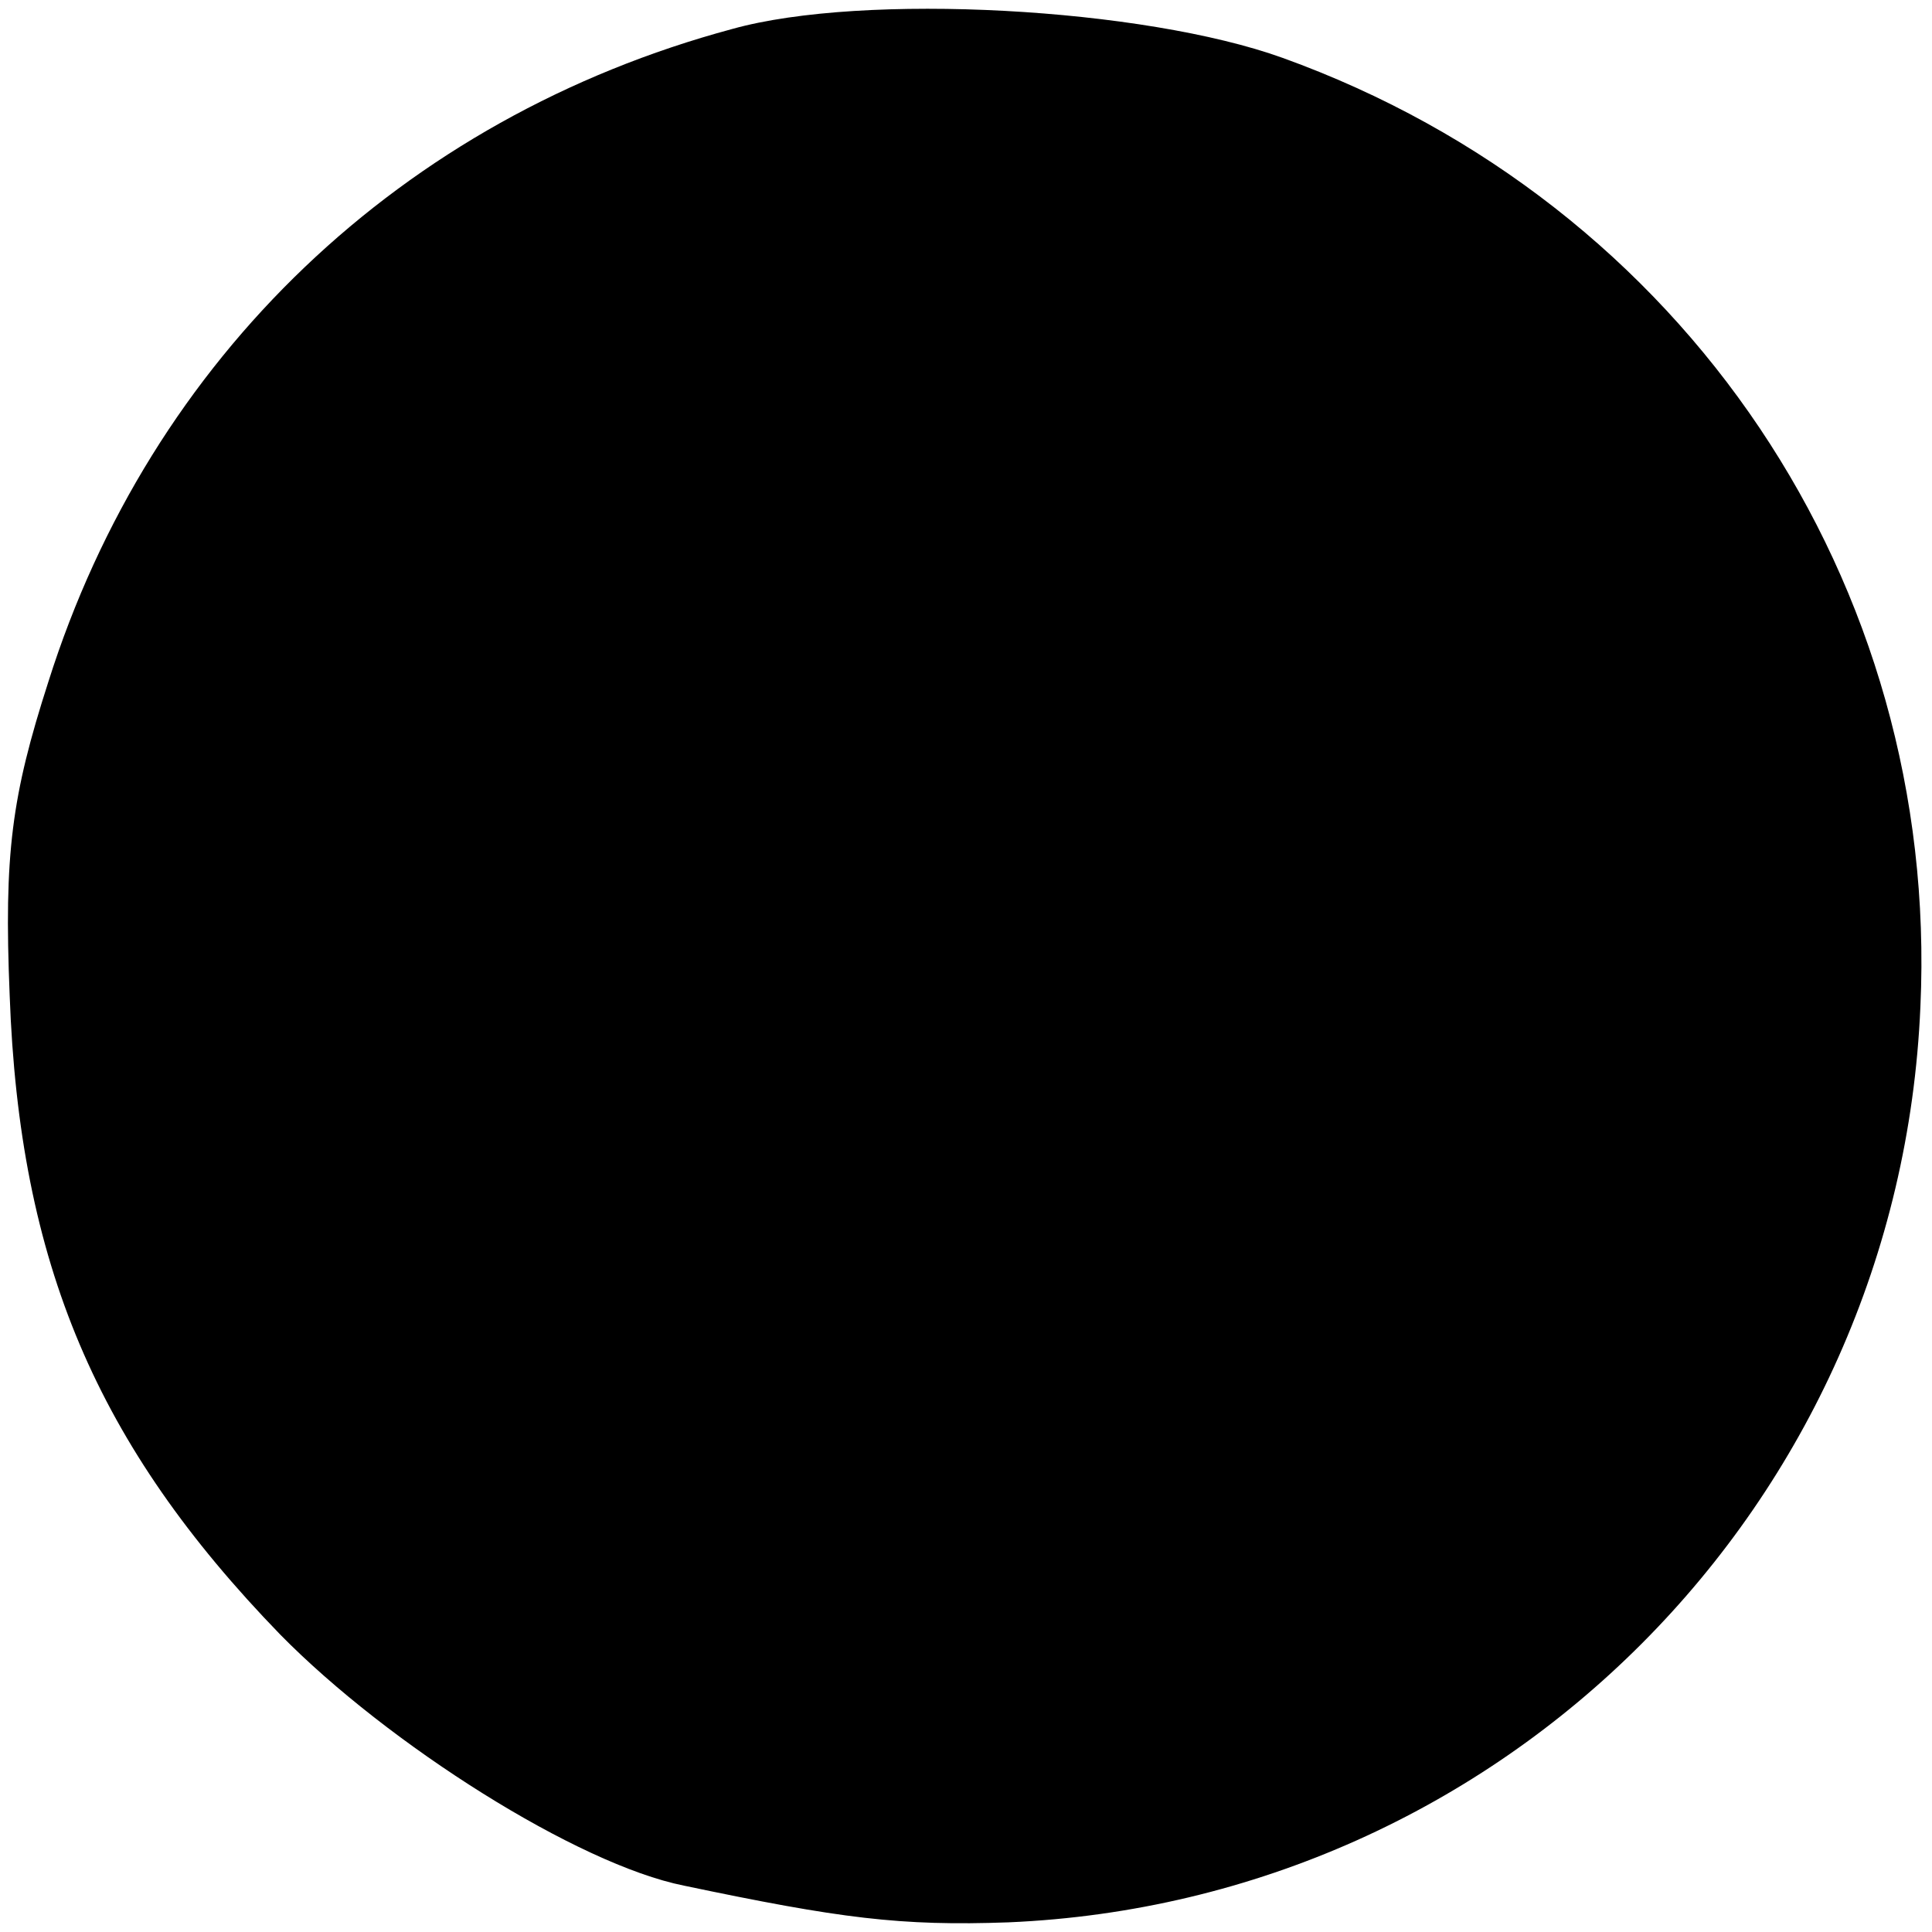 <?xml version="1.0" standalone="no"?>
<!DOCTYPE svg PUBLIC "-//W3C//DTD SVG 20010904//EN"
 "http://www.w3.org/TR/2001/REC-SVG-20010904/DTD/svg10.dtd">
<svg version="1.0" xmlns="http://www.w3.org/2000/svg"
 width="100pt" height="100pt" viewBox="0 0 100 100"
 preserveAspectRatio="xMidYMid meet">
<g transform="translate(0,100) scale(0.1,-0.1)"
fill="#000000" stroke="none">
<path d="M379 985 c-171 -46 -301 -170 -354 -338 -19 -59 -23 -89 -20 -162 5
-139 45 -233 140 -331 56 -57 154 -119 209 -130 81 -17 112 -21 168 -19 256
11 461 216 472 474 10 219 -122 416 -330 491 -72 26 -217 34 -285 15z"/>
</g>
</svg>
